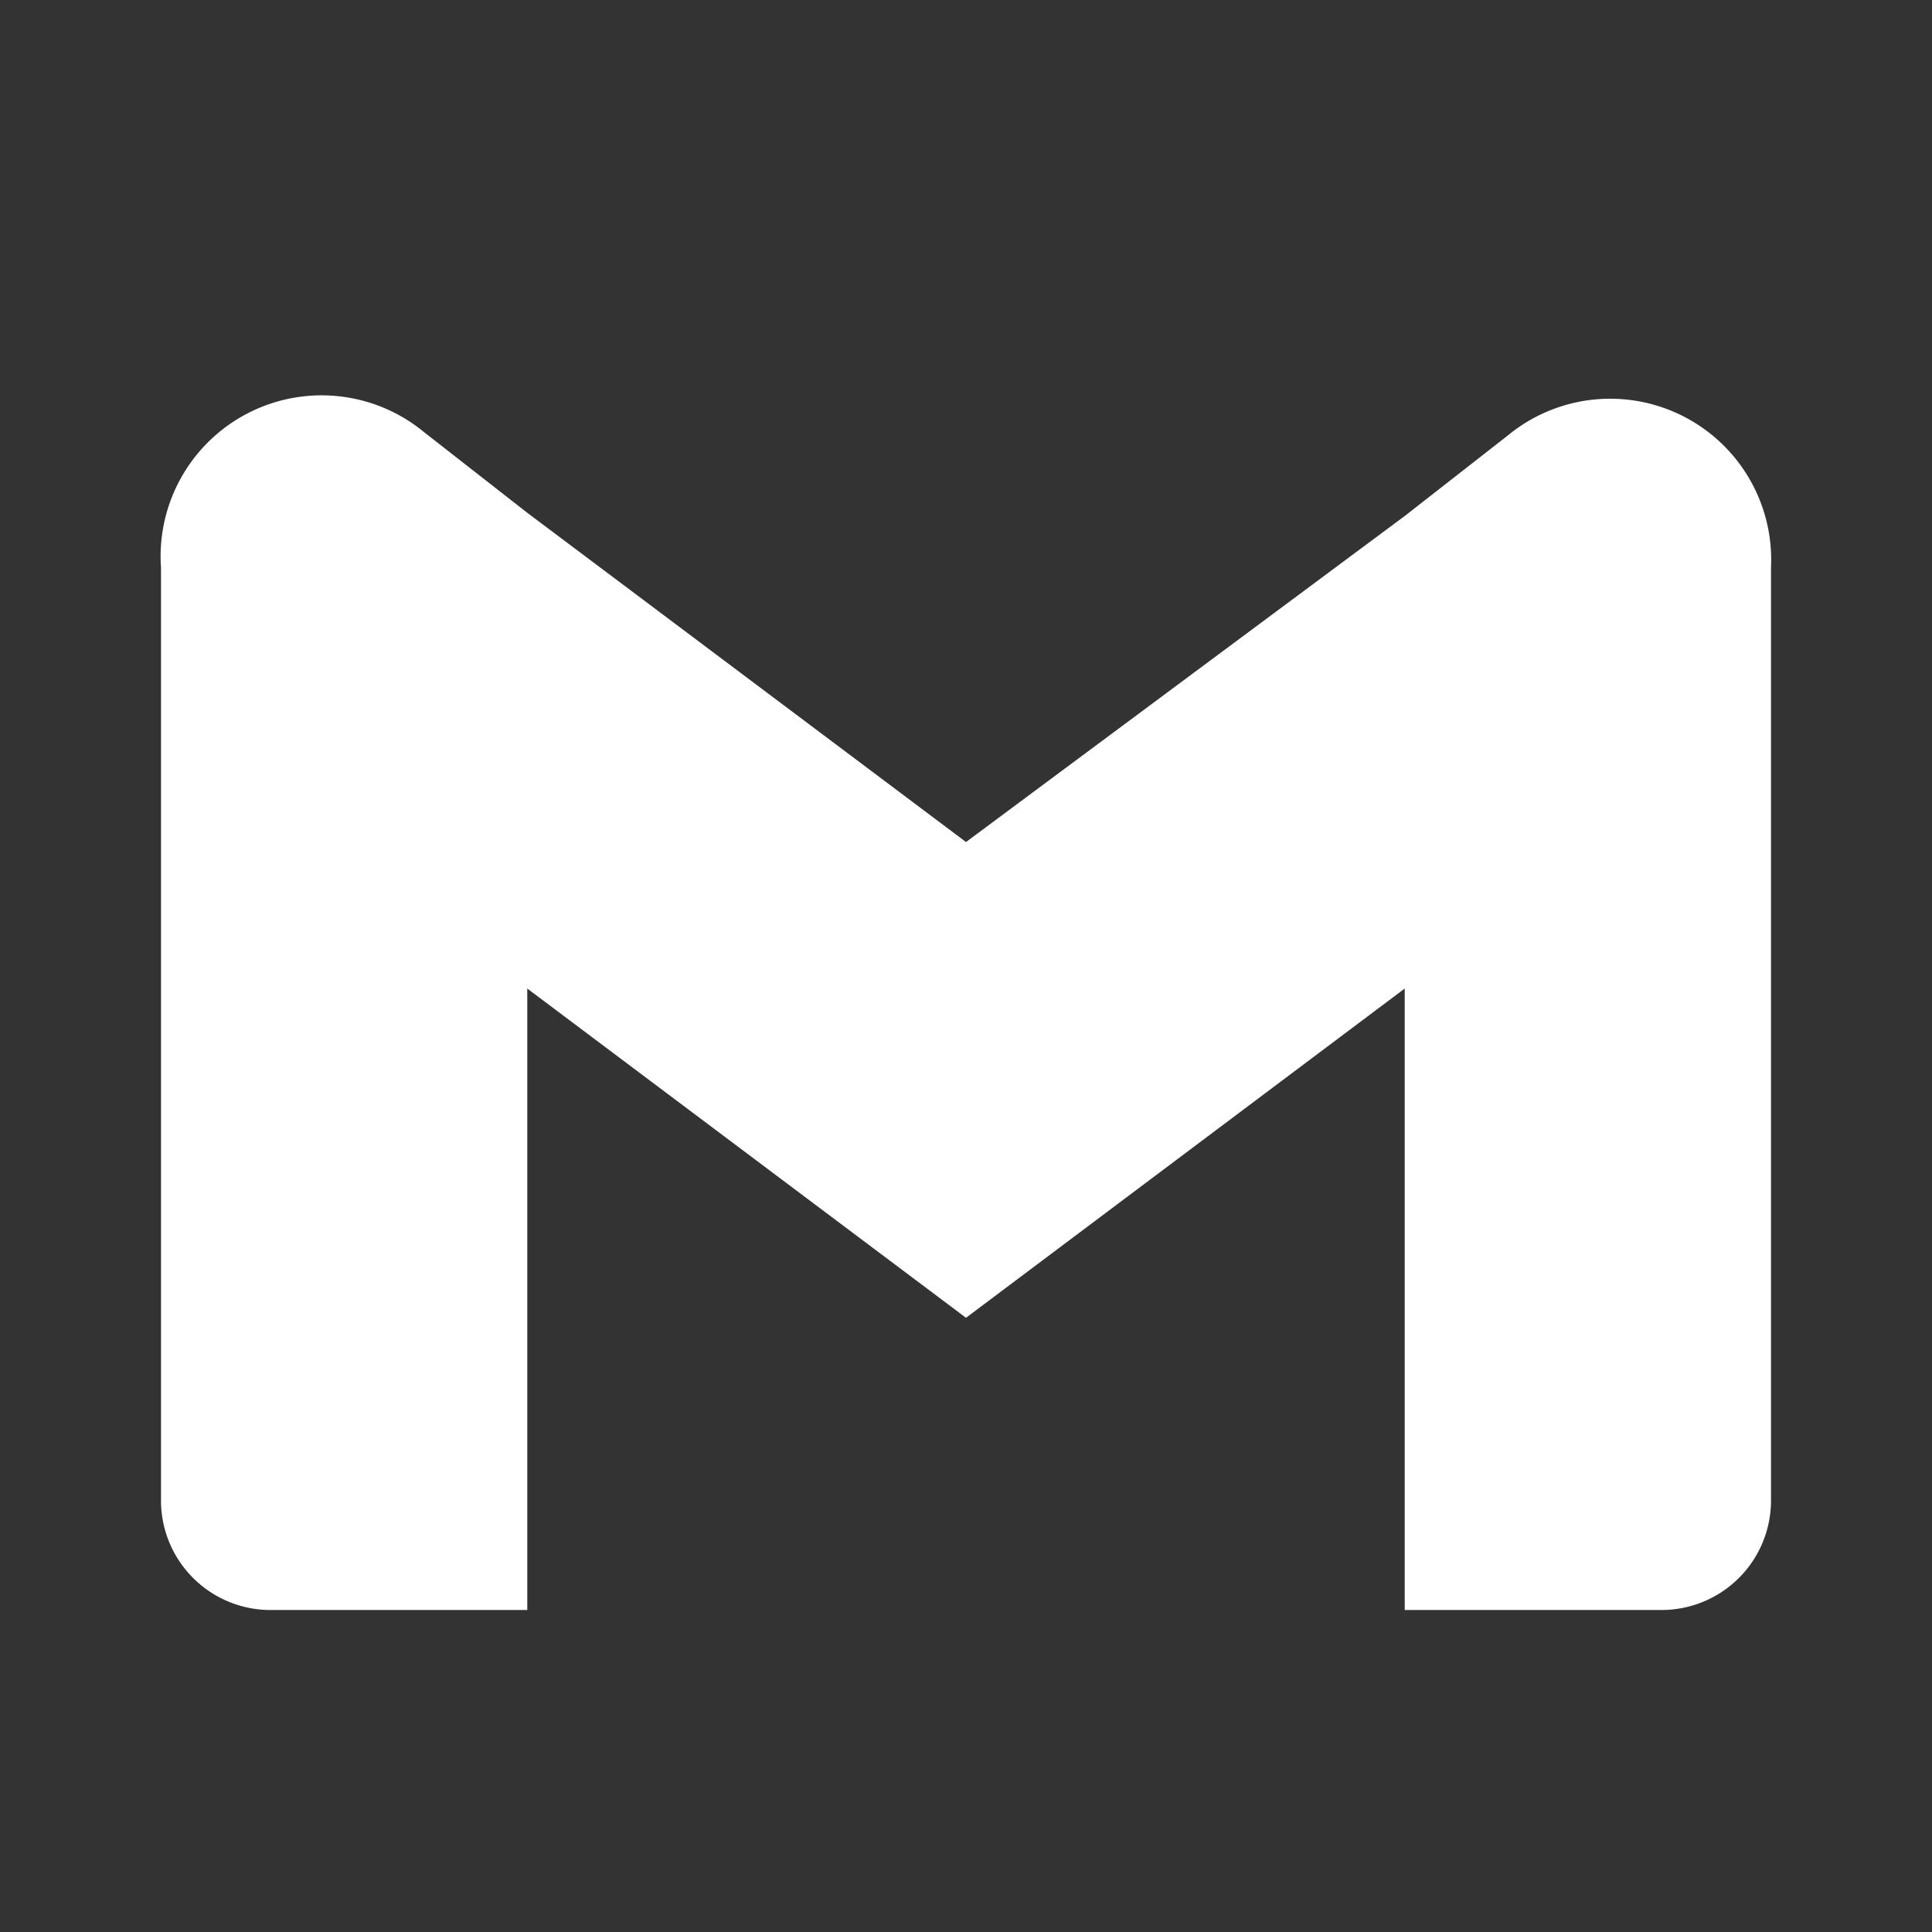 <svg
            xmlns="http://www.w3.org/2000/svg"
            width="2.1em"
            height="2.1em"
            viewBox="0 0 24 24"
          >
            <rect x="0" y="0" width="24" height="24" fill="#333333" stroke="none"/>
            <path
              fill="white"
              d="m18.73 5.41l-1.28 1L12 10.46L6.55 6.37l-1.28-1A2 2 0 0 0 2 7.05v11.59A1.36 1.36 0 0 0 3.36 20h3.19v-7.72L12 16.37l5.45-4.09V20h3.19A1.36 1.36 0 0 0 22 18.64V7.05a2 2 0 0 0-3.27-1.64"
            ></path>
          </svg>